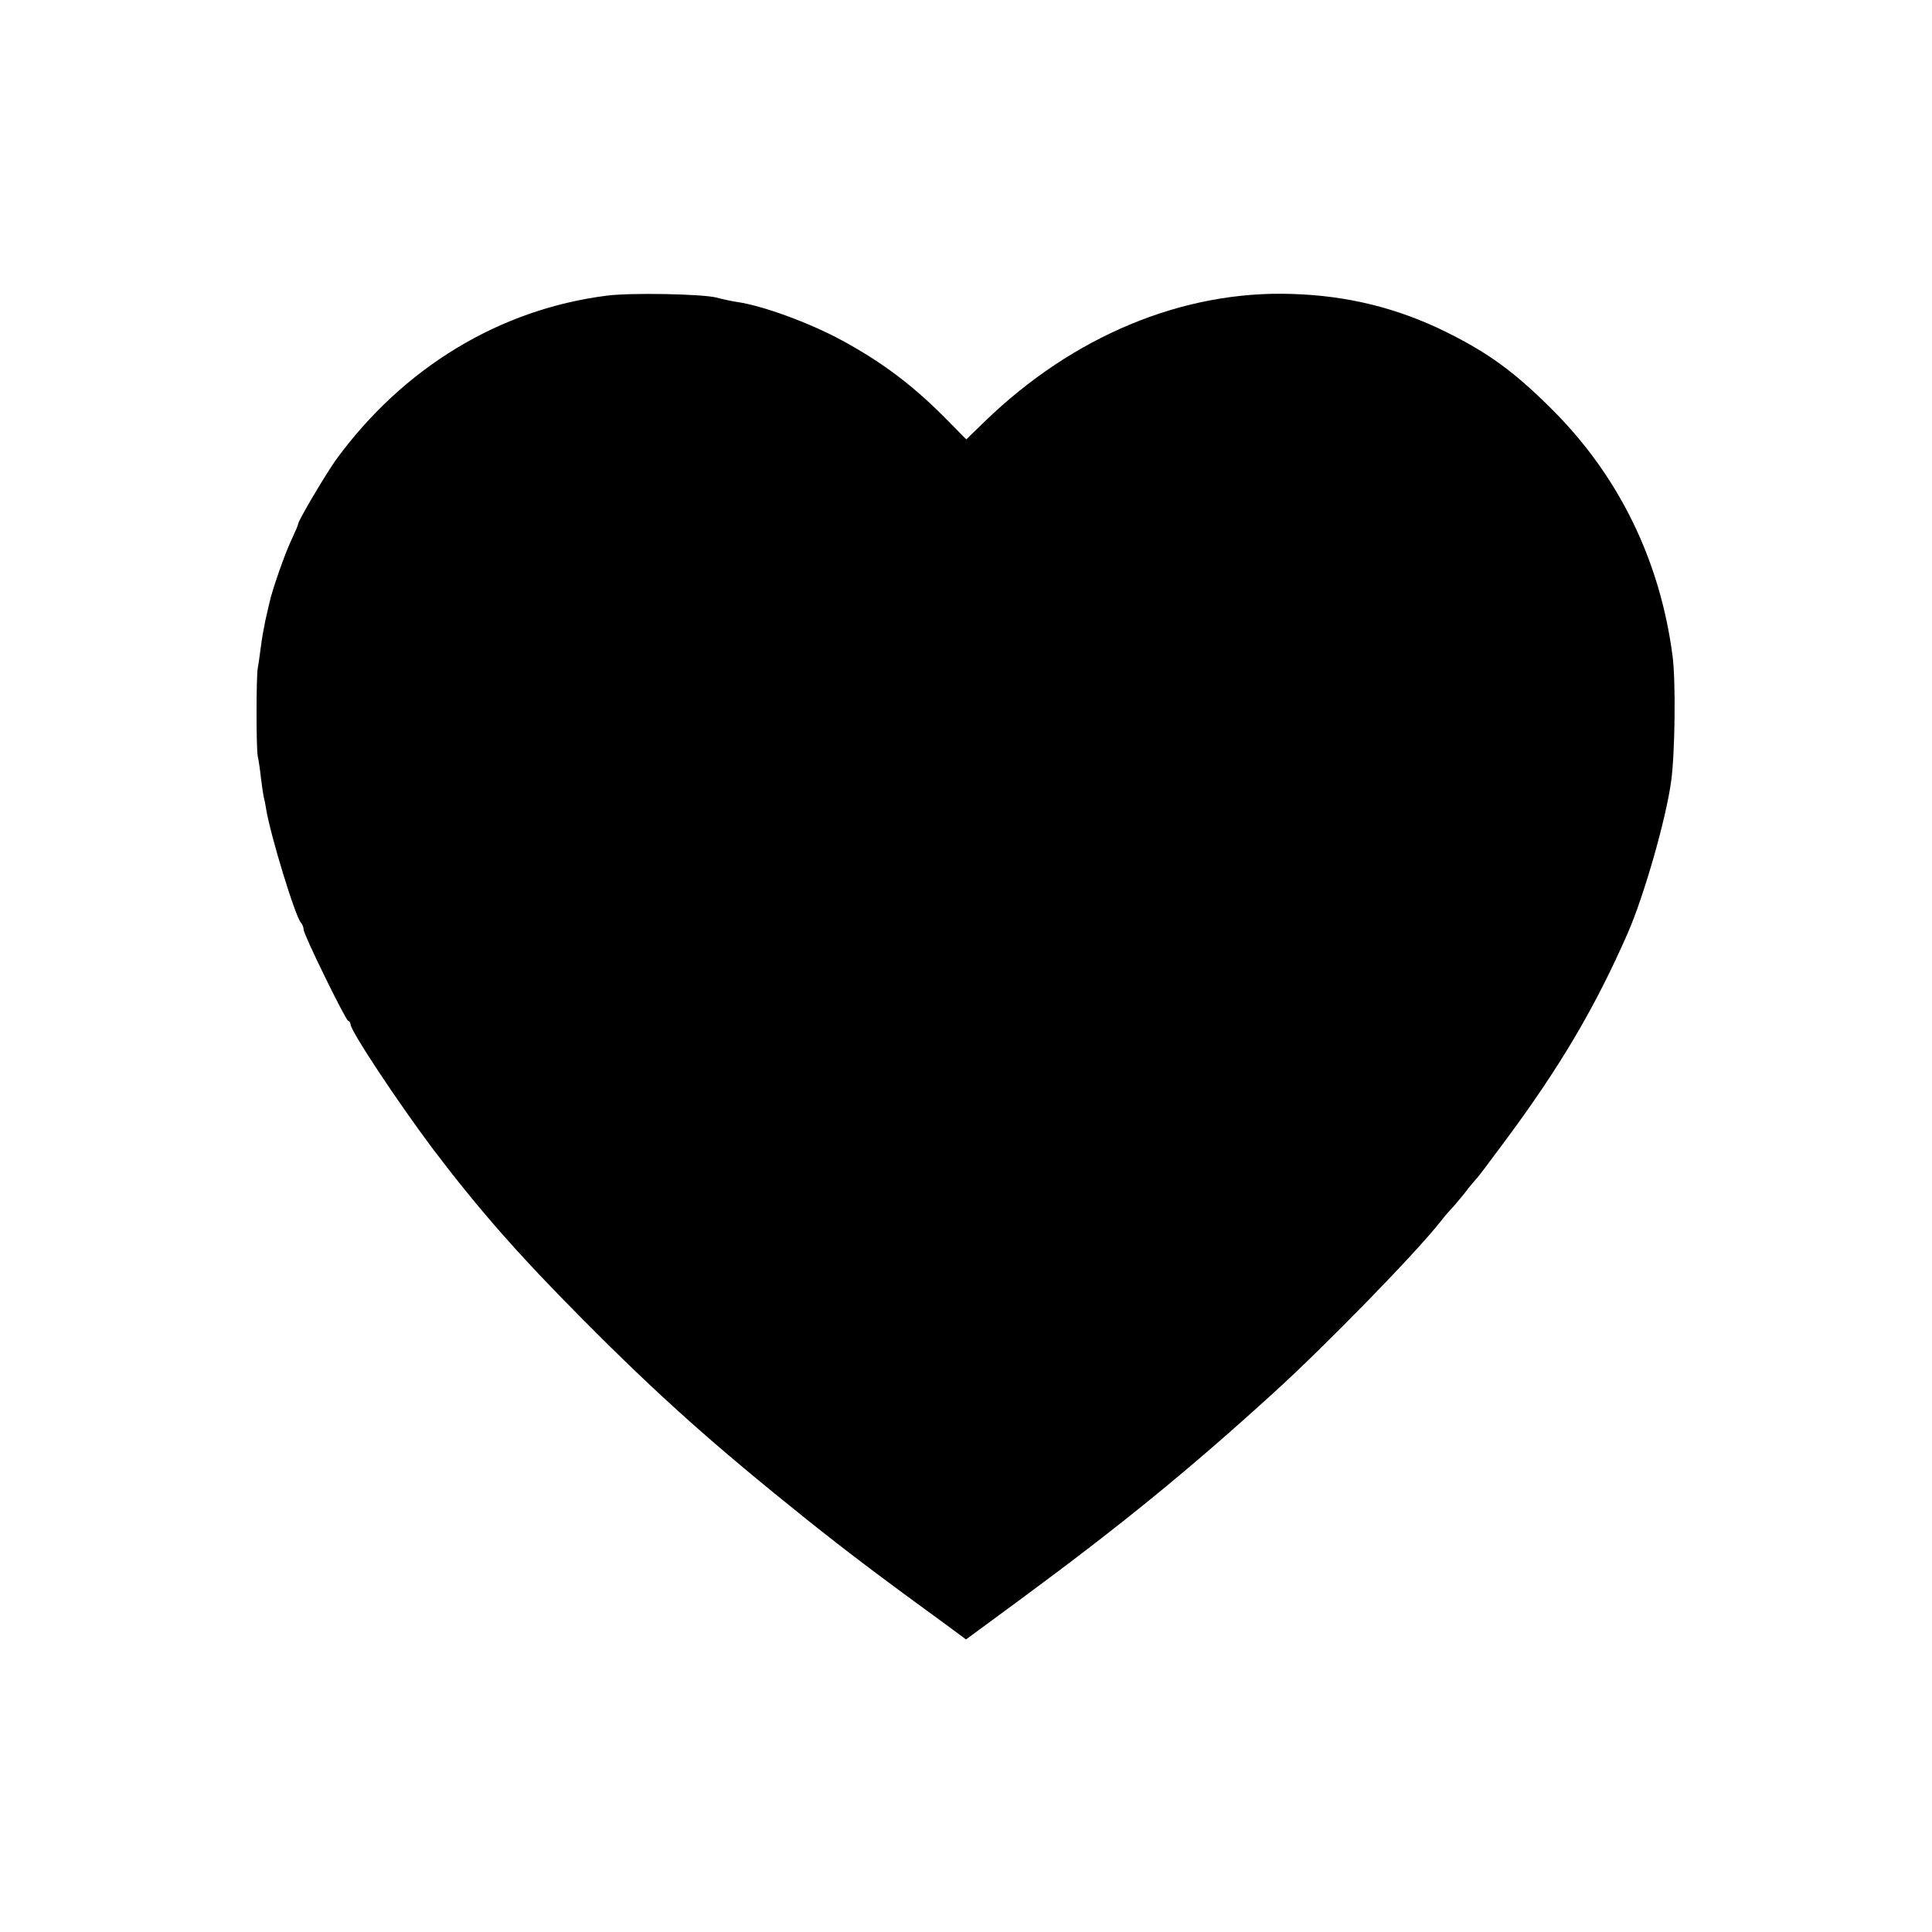 <?xml version="1.0" standalone="no"?>
<!DOCTYPE svg PUBLIC "-//W3C//DTD SVG 20010904//EN"
 "http://www.w3.org/TR/2001/REC-SVG-20010904/DTD/svg10.dtd">
<svg version="1.0" xmlns="http://www.w3.org/2000/svg"
 width="700pt" height="700pt" viewBox="0 0 700 700"
 preserveAspectRatio="xMidYMid meet">
<g transform="translate(0,700) scale(0.1,-0.1)"
fill="#000000" stroke="none">
<path d="M2200 5929 c-389 -49 -738 -260 -982 -594 -38 -53 -138 -222 -138
-234 0 -4 -11 -29 -24 -57 -23 -47 -72 -188 -80 -229 -3 -11 -9 -40 -15 -65
-5 -25 -13 -67 -16 -95 -4 -27 -8 -61 -11 -75 -6 -34 -6 -292 0 -321 3 -13 8
-46 11 -74 3 -27 8 -59 10 -70 3 -11 7 -31 9 -45 16 -98 107 -395 127 -414 5
-6 9 -16 9 -24 0 -18 151 -326 161 -330 5 -2 9 -8 9 -13 0 -24 171 -282 300
-454 167 -220 313 -386 545 -619 274 -276 474 -454 810 -723 143 -114 260
-203 513 -387 l62 -46 193 142 c369 272 612 470 922 752 185 168 516 507 605
621 17 22 35 42 38 45 4 3 25 28 47 55 21 28 42 52 45 55 4 3 51 66 106 140
198 267 324 481 442 750 58 133 138 410 157 550 14 102 17 364 5 453 -45 346
-194 651 -435 892 -138 138 -232 206 -385 282 -176 87 -358 132 -560 138 -394
13 -792 -152 -1112 -462 l-67 -65 -63 64 c-126 129 -239 214 -388 295 -118 64
-288 126 -380 139 -19 3 -53 10 -75 16 -51 13 -309 18 -395 7z"/>
</g>
</svg>
